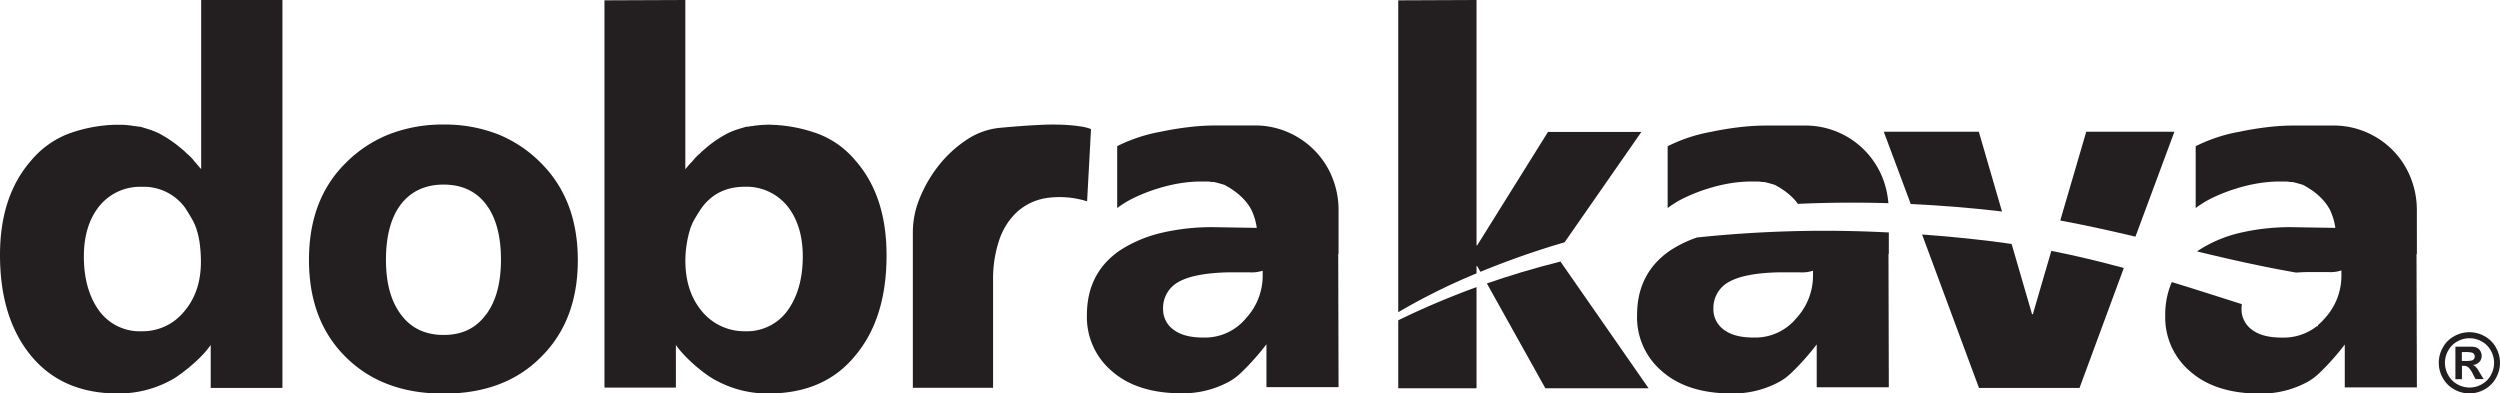 <?xml version="1.0" encoding="UTF-8"?> <svg xmlns="http://www.w3.org/2000/svg" viewBox="0 0 762.78 120.06"><defs><style>.cls-1{fill:#231f20;}</style></defs><g id="Vrstva_2" data-name="Vrstva 2"><g id="Vrstva_1-2" data-name="Vrstva 1"><path class="cls-1" d="M61.38,0V51.58a9.92,9.92,0,0,1-.85-.95c-.24-.3-.52-.61-.85-1a6.22,6.22,0,0,1-.6-.7,7.25,7.25,0,0,0-.6-.7l-.75-.75a9.19,9.19,0,0,0-.75-.65l-.65-.65a5.61,5.61,0,0,0-.65-.55,37.84,37.84,0,0,0-7.3-5,27.65,27.65,0,0,0-2.9-1.15c-.93-.29-1.86-.58-2.79-.84l-.3,0-.21,0a8,8,0,0,0-1.59-.2.57.57,0,0,0-.41-.11h-.09a25.68,25.68,0,0,0-2.6-.25c-.87,0-1.77,0-2.7,0a45,45,0,0,0-14.25,2.86,27.92,27.92,0,0,0-11,8Q0,59.78,0,77.77q0,19.29,9.49,30.79T36,120.06a33.32,33.32,0,0,0,15.29-3.6,21.59,21.59,0,0,0,3.25-1.95q1.76-1.24,3.55-2.75a44.31,44.31,0,0,0,3.4-3.15,28.25,28.25,0,0,0,2.8-3.35v13.1H86.17V0H61.38Zm-5.3,95.17a16.32,16.32,0,0,1-12.89,5.9,15.3,15.3,0,0,1-12.9-6.2q-4.69-6.41-4.7-16.6,0-9.6,4.8-15.49A16,16,0,0,1,43.29,57a15.58,15.58,0,0,1,13.19,6.4c.73,1.13,1.42,2.25,2.05,3.35A15.44,15.44,0,0,1,60,70.07a25.4,25.4,0,0,1,1,4.7,43.68,43.68,0,0,1,.3,5.2Q61.28,89.17,56.08,95.17Z"></path><path class="cls-1" d="M152,41a44.52,44.52,0,0,0-16.65-3,44.85,44.85,0,0,0-16.69,3,38.76,38.76,0,0,0-13.1,8.65q-11.3,11.1-11.29,29.69T105.56,109q11.2,11.1,29.79,11.1T165,109q11.29-11.1,11.3-29.59T165,49.68A38.81,38.81,0,0,0,152,41Zm-3.75,55q-4.5,6.21-12.9,6.2t-13-6.2q-4.59-6.09-4.59-16.69,0-10.89,4.5-16.89,4.69-6.1,13.09-6.1t13,6.1q4.51,6,4.5,16.89Q152.84,90,148.25,96.06Z"></path><path class="cls-1" d="M249.91,40.94a45.22,45.22,0,0,0-14.2-2.86,17.16,17.16,0,0,0-2.24,0c-.91,0-1.92.12-3.05.25h-.11a.53.53,0,0,0-.39.11,7.93,7.93,0,0,0-1.6.2l-.3,0-.2,0c-.94.26-1.89.55-2.85.84A26,26,0,0,0,222,40.68a35.26,35.26,0,0,0-7.2,5,9,9,0,0,0-.7.6l-.6.6a7.77,7.77,0,0,0-.75.65l-.74.75c-.21.27-.41.52-.61.75a7.57,7.57,0,0,1-.6.65c-.33.34-.63.65-.9,1l-.8.95V0L184.43.1V118.26h21.79v-13a28.25,28.25,0,0,0,2.8,3.35q1.6,1.65,3.35,3.15a44,44,0,0,0,3.55,2.75,23.45,23.45,0,0,0,3.3,1.95,32.71,32.71,0,0,0,15.19,3.6q17.1,0,26.49-11.5,9.62-11.4,9.6-30.69,0-18.09-9.5-28.89A27.69,27.69,0,0,0,249.91,40.94Zm-9.7,53.93a15.3,15.3,0,0,1-12.89,6.2,16.82,16.82,0,0,1-13-5.9q-5.1-6-5.2-15.2a33.36,33.36,0,0,1,1.4-9.9A16,16,0,0,1,212,66.73c.64-1.1,1.32-2.19,2.05-3.25q4.69-6.49,13.2-6.5a16.06,16.06,0,0,1,12.9,5.8q4.78,5.89,4.79,15.49Q244.91,88.47,240.21,94.87Z"></path><path class="cls-1" d="M332.88,39.38a14.15,14.15,0,0,0-3.1-.79c-1.27-.2-2.65-.35-4.15-.45S322.58,38,321,38s-3.19.09-4.8.16q-5.49.3-11.69.9a22.12,22.12,0,0,0-9.8,3.74,36.48,36.48,0,0,0-8.3,7.7,40.09,40.09,0,0,0-5.74,9.85,27.14,27.14,0,0,0-2.15,10.29v47.69H303V85.57a37.24,37.24,0,0,1,1.85-12.25,20.57,20.57,0,0,1,5.45-8.64,17.36,17.36,0,0,1,8.94-4.25,27.93,27.93,0,0,1,12.45,1Z"></path><path class="cls-1" d="M401.36,46.18a25.61,25.61,0,0,0-8.15-5.74,25.19,25.19,0,0,0-10.55-2.16h-11.6a69.46,69.46,0,0,0-8.39.51c-2.8.33-5.63.79-8.5,1.4a48.82,48.82,0,0,0-13.3,4.4V63.48a30.28,30.28,0,0,1,5.61-3.35,51.85,51.85,0,0,1,6.59-2.55,49.59,49.59,0,0,1,6.85-1.65,41.16,41.16,0,0,1,6.75-.55c.66,0,1.23,0,1.7,0s.93.09,1.4.15h.6c.6.13,1.13.27,1.6.4l1.39.4a4.72,4.72,0,0,1,.9.45c.27.17.54.32.8.45l.6.4c.21.13.41.26.6.4a19.68,19.68,0,0,1,3.36,2.9,15.55,15.55,0,0,1,2.15,3,19,19,0,0,1,1.69,5.6l-12.19-.2a67.41,67.41,0,0,0-17,1.74,40.24,40.24,0,0,0-12.45,5.25q-10.18,6.9-10.19,19.79a21.58,21.58,0,0,0,7.7,17.2q7.7,6.7,21.29,6.7a29.64,29.64,0,0,0,14.49-3.62,17.23,17.23,0,0,0,3.65-2.77q1.95-1.86,3.65-3.77,2-2.2,4-4.82v13.08h22l-.1-40.69h.1V64a26.23,26.23,0,0,0-1.8-9.55A25,25,0,0,0,401.36,46.18Zm-16.1,38.18a19.09,19.09,0,0,1-5,12.63,16.25,16.25,0,0,1-13.09,6c-4,0-7-.79-9.1-2.39a7.63,7.63,0,0,1-3.2-6.46,9,9,0,0,1,4.8-8.16c3.06-1.72,8-2.68,14.7-2.88,1.4,0,2.68,0,3.84,0s2.22,0,3.15,0a11.06,11.06,0,0,0,3.9-.5Z"></path><path class="cls-1" d="M450.51,81.17h.19l1,1.76a256.41,256.41,0,0,1,25.67-9l23.43-33.67H472.3L450.7,74.87h-.19V0L426.62.1V95.26a190.67,190.67,0,0,1,23.89-11.85Z"></path><path class="cls-1" d="M426.62,118.46h23.79v-.1h.1V87.6a250.67,250.67,0,0,0-23.89,10.12Z"></path><path class="cls-1" d="M471.5,118.46H503L476.11,79.8c-8.47,2.12-15.94,4.42-22.45,6.68Z"></path><path class="cls-1" d="M576.17,62a26.91,26.91,0,0,0-1.7-7.54,25.29,25.29,0,0,0-23.9-16.15H539a69.58,69.58,0,0,0-8.39.51c-2.8.33-5.63.79-8.5,1.4a48.62,48.62,0,0,0-13.29,4.4V63.48a29.86,29.86,0,0,1,5.6-3.35A51.85,51.85,0,0,1,521,57.58a49.25,49.25,0,0,1,6.85-1.65,41.25,41.25,0,0,1,6.75-.55c.66,0,1.23,0,1.7,0s.93.09,1.4.15h.59c.6.13,1.14.27,1.61.4l1.39.4a5.14,5.14,0,0,1,.91.45,7.93,7.93,0,0,0,.79.45c.2.13.41.26.6.4l.61.4a19.13,19.13,0,0,1,3.34,2.9c.38.42.72.85,1,1.27C557.34,61.81,566.54,61.7,576.17,62Z"></path><path class="cls-1" d="M517.77,72.46a35.89,35.89,0,0,0-8.08,3.91q-10.2,6.9-10.2,19.79a21.58,21.58,0,0,0,7.7,17.2q7.7,6.7,21.29,6.7A29.64,29.64,0,0,0,543,116.44a17.52,17.52,0,0,0,3.66-2.77q1.95-1.86,3.64-3.77c1.33-1.47,2.67-3.08,4-4.82v13.08h22l-.1-40.69h.1V70.93A372,372,0,0,0,517.77,72.46Zm35.4,11.9a19.09,19.09,0,0,1-5,12.63,16.25,16.25,0,0,1-13.09,6c-4,0-7-.79-9.1-2.39a7.63,7.63,0,0,1-3.2-6.46,9,9,0,0,1,4.8-8.16q4.59-2.58,14.7-2.88c1.4,0,2.68,0,3.84,0s2.22,0,3.15,0a11.06,11.06,0,0,0,3.9-.5Z"></path><path class="cls-1" d="M663.44,40.19h-26.9l-7.93,27.09c7.9,1.46,15.47,3.16,22.94,4.93Z"></path><path class="cls-1" d="M610.84,64.55l-7.08-24.36h-29L583,62.25c8.65.4,17.59,1.09,26.88,2.17Z"></path><path class="cls-1" d="M620.25,95.86H620l-6.23-21.42c-1.9-.28-3.8-.55-5.73-.79q-11.15-1.35-21.59-2.1l17.36,46.81h30.68L648,81.77c-7.11-1.94-14.48-3.72-22.11-5.23Z"></path><path class="cls-1" d="M737.41,64a26.44,26.44,0,0,0-1.8-9.55,25,25,0,0,0-5.2-8.25,25.5,25.5,0,0,0-8.15-5.74,25.16,25.16,0,0,0-10.55-2.16H700.12a69.62,69.62,0,0,0-8.4.51c-2.8.33-5.63.79-8.5,1.4a48.62,48.62,0,0,0-13.29,4.4V63.48a30.19,30.19,0,0,1,5.6-3.35,51.42,51.42,0,0,1,6.6-2.55A49.13,49.13,0,0,1,689,55.93a41.34,41.34,0,0,1,6.75-.55c.66,0,1.23,0,1.7,0s.93.09,1.4.15h.6c.6.13,1.13.27,1.6.4l1.4.4a5.4,5.4,0,0,1,.9.45,7.07,7.07,0,0,0,.8.45l.6.4.6.4a19.59,19.59,0,0,1,3.35,2.9,15.55,15.55,0,0,1,2.15,3,18.75,18.75,0,0,1,1.69,5.6l-12.19-.2a67.28,67.28,0,0,0-17,1.74,40.13,40.13,0,0,0-12.45,5.25l-.52.4c9.74,2.36,19.65,4.61,30.21,6.45.92-.07,1.88-.12,2.9-.15,1.4,0,2.68,0,3.85,0s2.21,0,3.15,0a11.1,11.1,0,0,0,3.9-.5v1.89a19.1,19.1,0,0,1-5,12.63,17,17,0,0,1-2.17,2.16l0,.38-.29-.08A16.39,16.39,0,0,1,696.22,103c-4,0-7-.79-9.1-2.39a7.63,7.63,0,0,1-3.2-6.46,11.92,11.92,0,0,1,.09-1.35c-6.92-2.19-14-4.49-21.37-6.73a25,25,0,0,0-2,10.13,21.58,21.58,0,0,0,7.7,17.2q7.7,6.7,21.29,6.7a29.71,29.71,0,0,0,14.5-3.62,17.49,17.49,0,0,0,3.65-2.77c1.29-1.24,2.51-2.5,3.64-3.77q2-2.2,4-4.82v13.08h22l-.11-40.69h.11Z"></path><path class="cls-1" d="M761.52,106a8.7,8.7,0,0,0-3.47-3.44,9.46,9.46,0,0,0-9.22,0,8.7,8.7,0,0,0-3.47,3.44,9.47,9.47,0,0,0-1.26,4.7,9.37,9.37,0,0,0,1.24,4.65,8.8,8.8,0,0,0,3.45,3.45,9.34,9.34,0,0,0,9.3,0,8.8,8.8,0,0,0,3.45-3.45,9.37,9.37,0,0,0,1.24-4.65A9.47,9.47,0,0,0,761.52,106ZM760,114.46a7.12,7.12,0,0,1-2.77,2.78,7.48,7.48,0,0,1-7.47,0,7.12,7.12,0,0,1-2.77-2.78,7.5,7.5,0,0,1,0-7.52,7,7,0,0,1,2.79-2.77,7.52,7.52,0,0,1,7.39,0,6.91,6.91,0,0,1,2.8,2.77,7.54,7.54,0,0,1,0,7.52Z"></path><path class="cls-1" d="M756.59,113.72c-.42-.71-.66-1.11-.73-1.21a4.33,4.33,0,0,0-.68-.76,2.42,2.42,0,0,0-.69-.38,3.17,3.17,0,0,0,2-.94,2.61,2.61,0,0,0,.7-1.84,2.76,2.76,0,0,0-.37-1.42,2.57,2.57,0,0,0-.93-1,3.93,3.93,0,0,0-1.55-.39c-.23,0-1.29,0-3.17,0h-2v9.92h2v-4.08h.52a2.21,2.21,0,0,1,1.39.42,6.56,6.56,0,0,1,1.39,2l.83,1.61h2.49ZM754.12,110a10,10,0,0,1-2.17.13h-.81v-2.71H752a9,9,0,0,1,2.16.15,1.28,1.28,0,0,1,.68.46,1.19,1.19,0,0,1,.24.74,1.24,1.24,0,0,1-.25.76A1.28,1.28,0,0,1,754.12,110Z"></path></g></g></svg> 